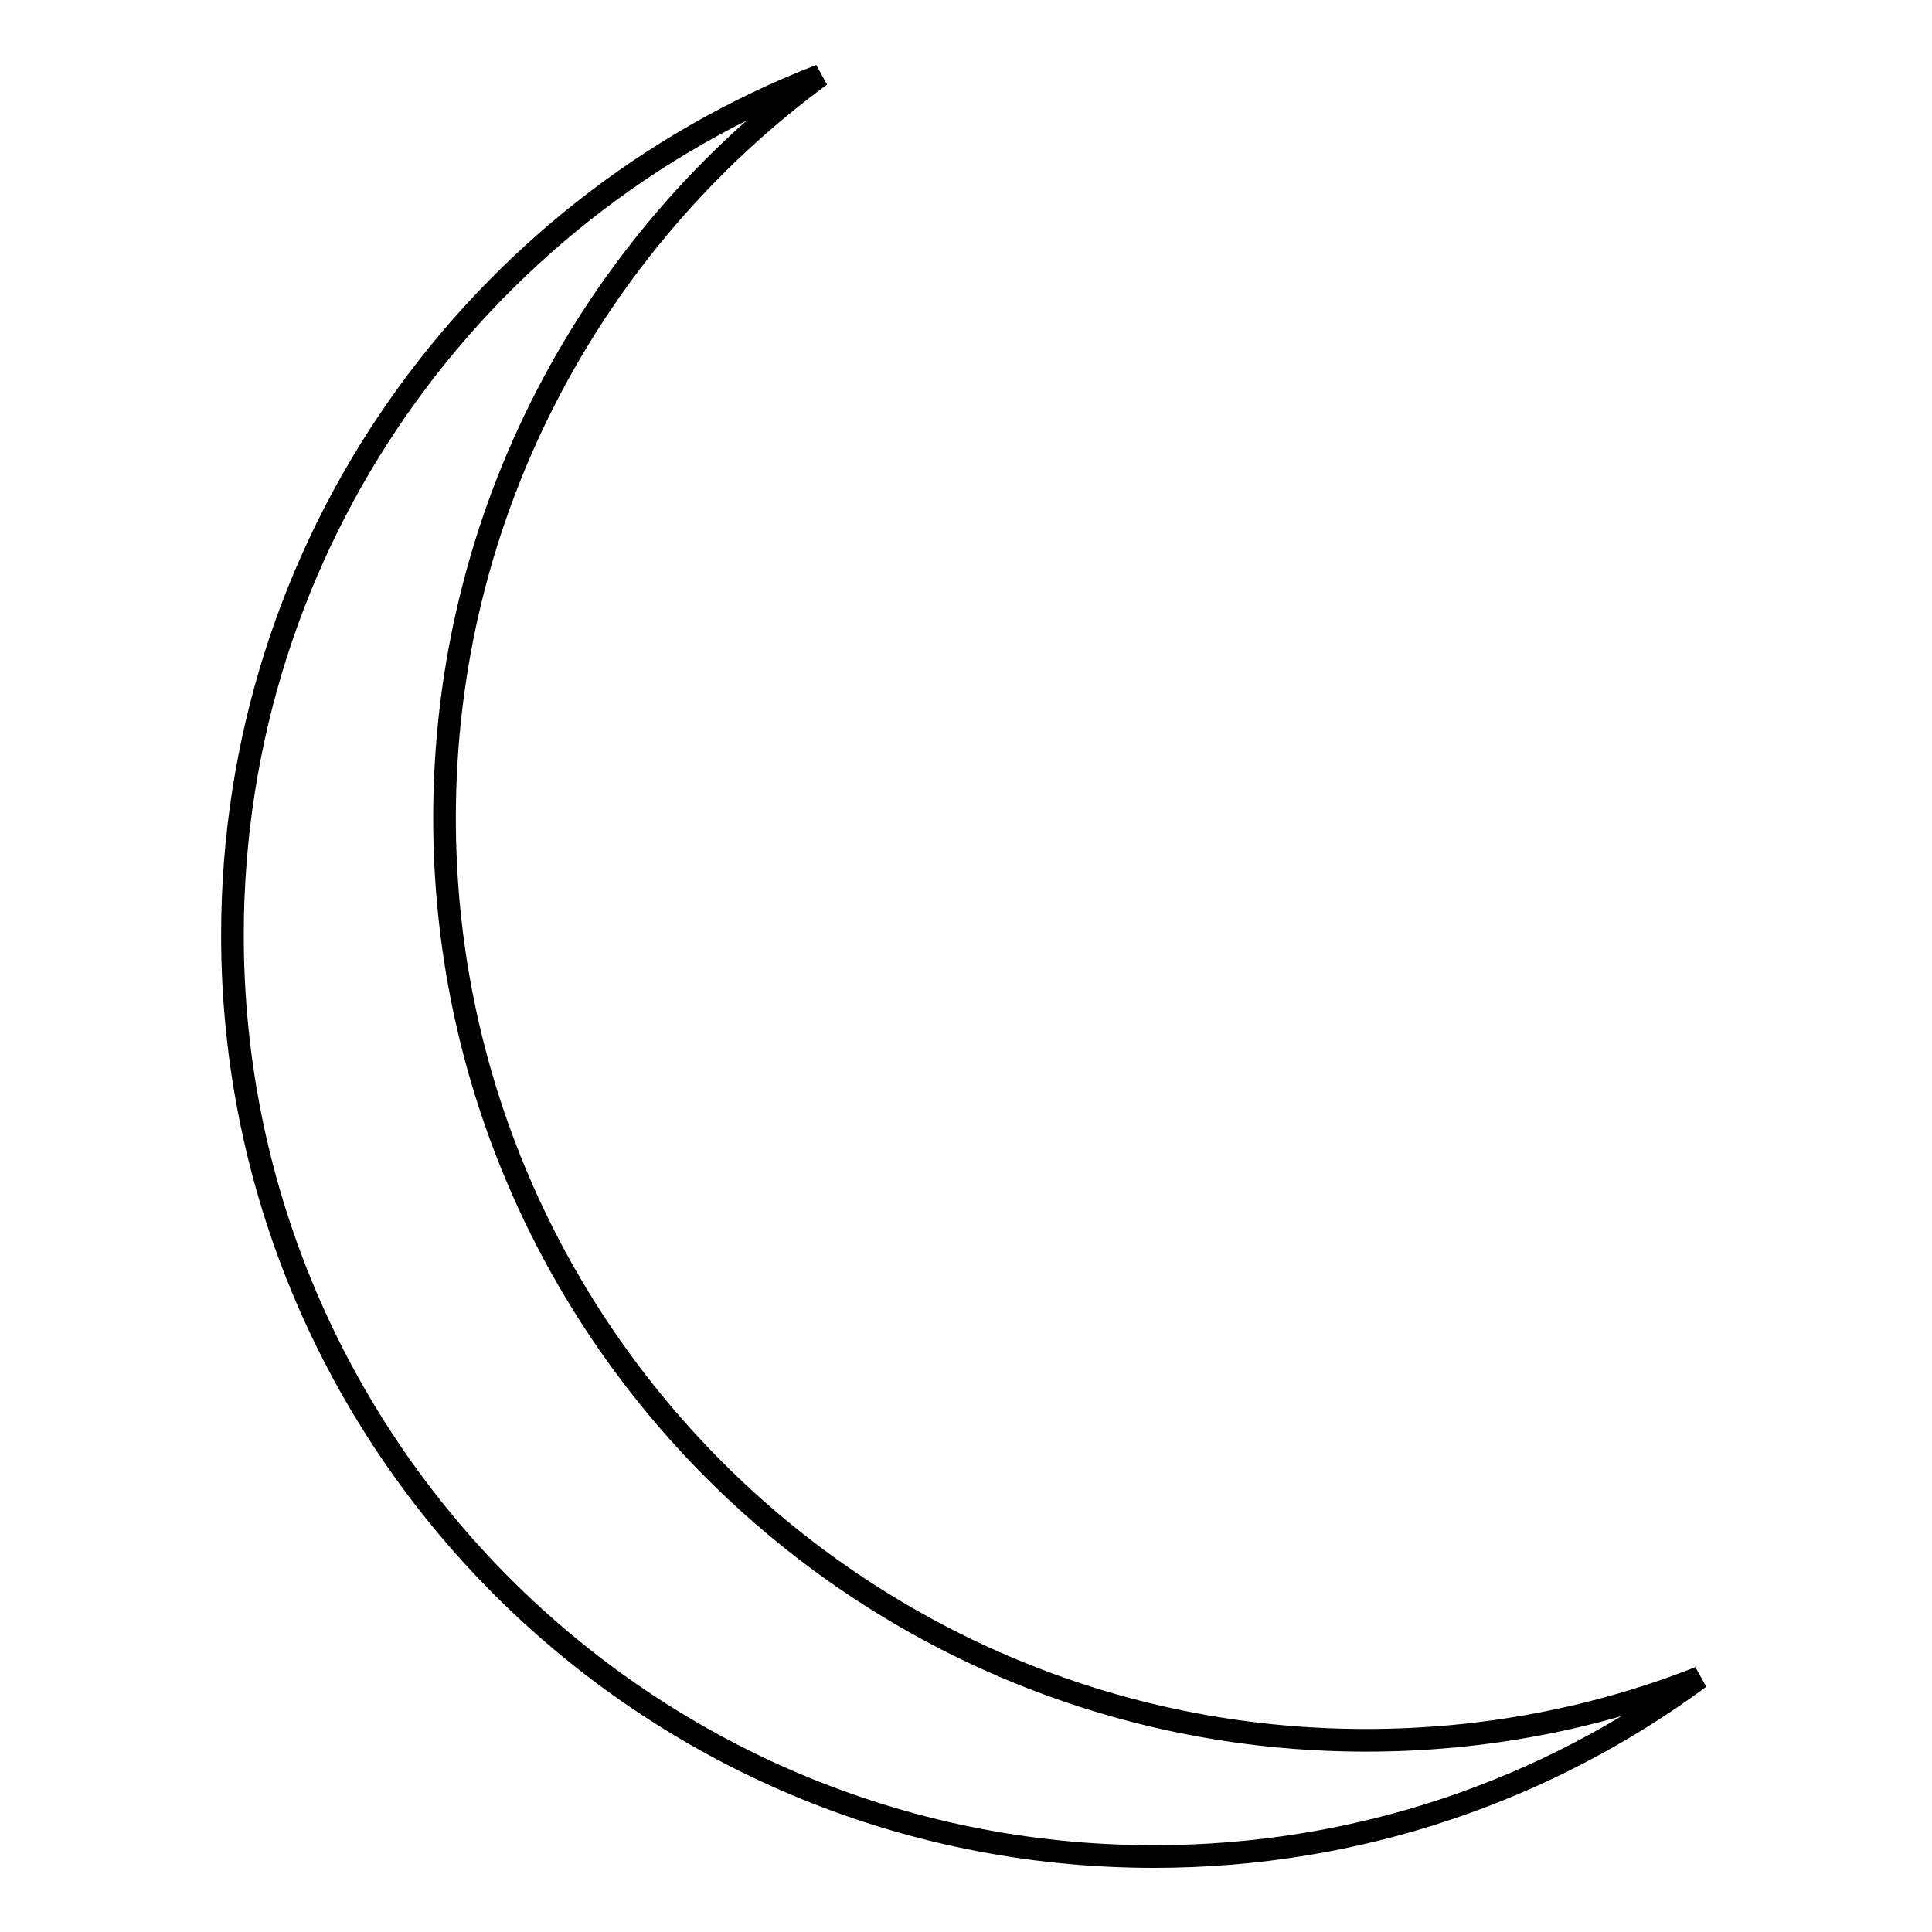<?xml version="1.0" encoding="utf-8"?>
<!-- Svg Vector Icons : http://www.onlinewebfonts.com/icon -->
<!DOCTYPE svg PUBLIC "-//W3C//DTD SVG 1.1//EN" "http://www.w3.org/Graphics/SVG/1.1/DTD/svg11.dtd">
<svg version="1.1" xmlns="http://www.w3.org/2000/svg" xmlns:xlink="http://www.w3.org/1999/xlink" x="0px" y="0px" viewBox="0 0 256 256" enable-background="new 0 0 256 256" xml:space="preserve">
<g><g><g><path stroke-width="3" fill-opacity="0" stroke="#000000"  d="M181,230.6c15.6,0,30.5-2.9,44.2-8.3C205,237.2,180,246,152.9,246c-67.5,0-122.1-54.7-122.1-122.1C30.8,72,63.1,27.7,108.7,10c-30.2,22.2-49.8,58-49.8,98.4C58.9,175.9,113.6,230.6,181,230.6z"/></g><g></g><g></g><g></g><g></g><g></g><g></g><g></g><g></g><g></g><g></g><g></g><g></g><g></g><g></g><g></g></g></g>
</svg>